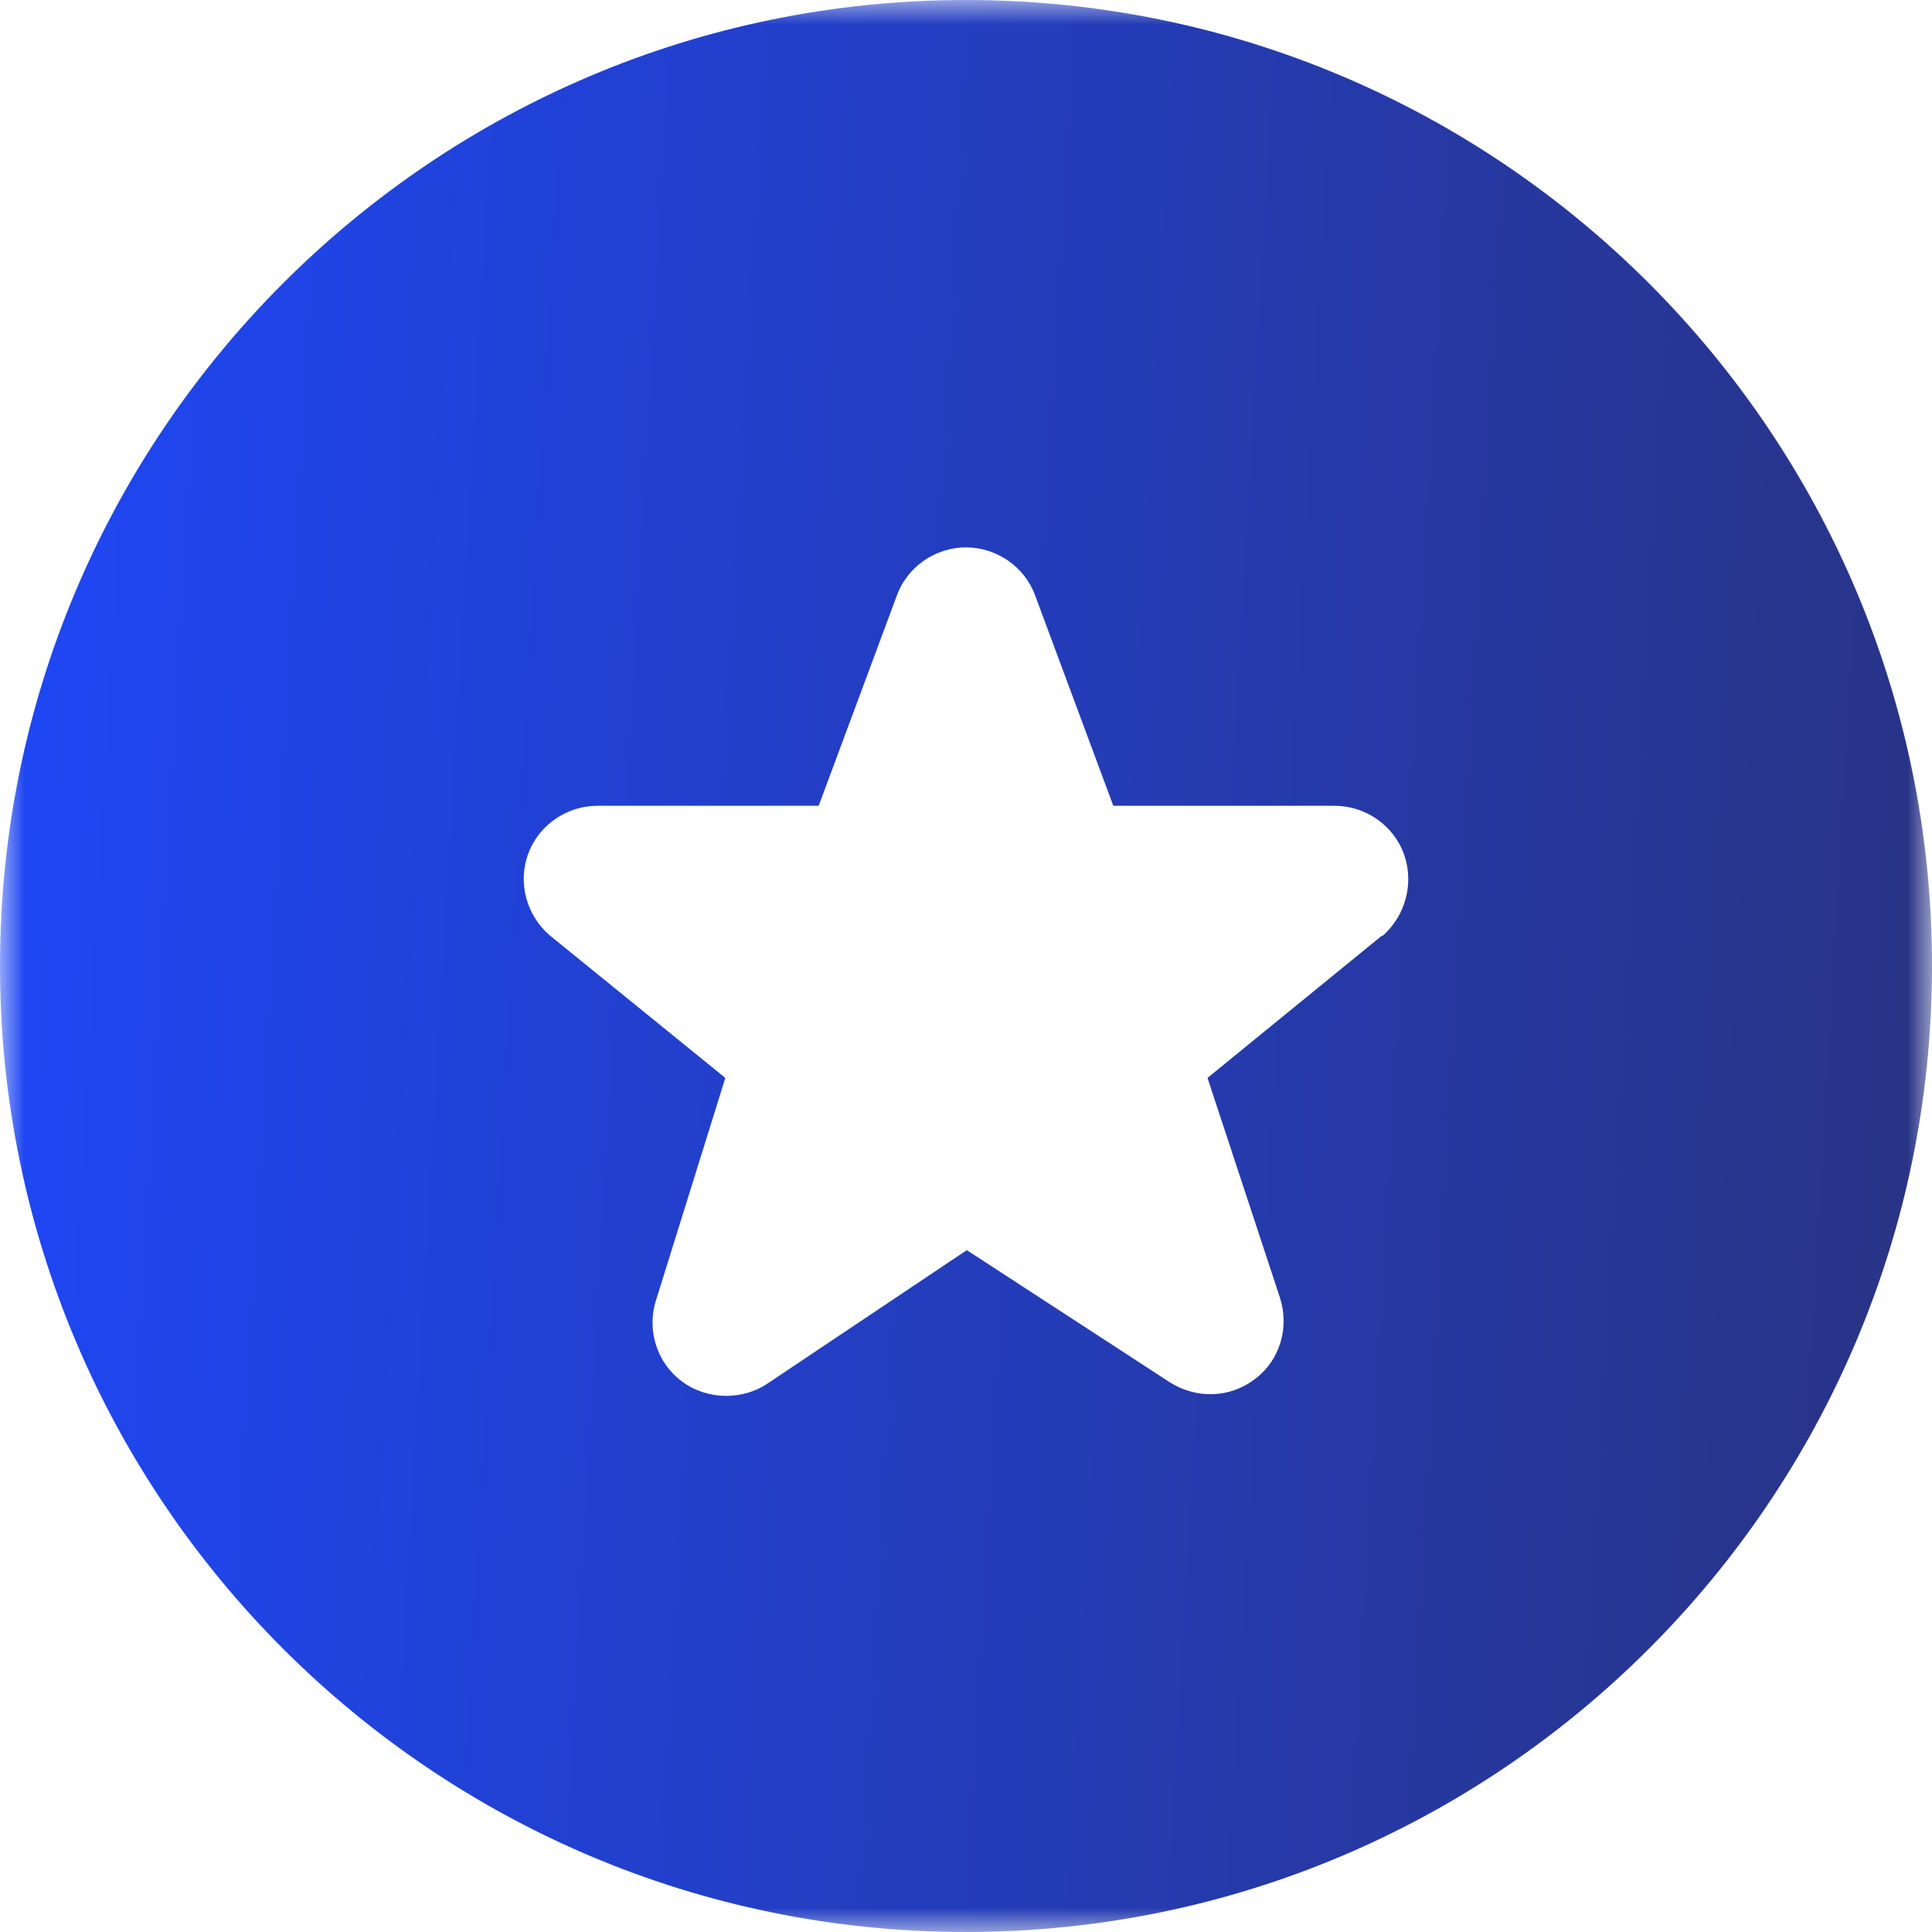 <?xml version="1.0" encoding="UTF-8"?> <svg xmlns="http://www.w3.org/2000/svg" width="40" height="40" viewBox="0 0 40 40" fill="none"><g clip-path="url(#clip0_279_33)"><mask id="mask0_279_33" style="mask-type:luminance" maskUnits="userSpaceOnUse" x="0" y="0" width="40" height="40"><path d="M40 0H0V40H40V0Z" fill="white"></path></mask><g mask="url(#mask0_279_33)"><path d="M20 0C8.967 0 0 8.967 0 20C0 31.033 8.967 40 20 40C31.033 40 40 31.033 40 20C40 8.967 31.033 0 20 0ZM28.617 19.367L25 22.317L26.5 26.867C26.7 27.483 26.5 28.167 25.983 28.55C25.467 28.95 24.767 28.967 24.217 28.617L20.017 25.883L15.883 28.65C15.633 28.817 15.333 28.9 15.033 28.9C14.717 28.9 14.383 28.8 14.117 28.6C13.6 28.217 13.383 27.533 13.583 26.917L15.017 22.317L11.383 19.367C10.9 18.95 10.717 18.283 10.933 17.683C11.15 17.083 11.733 16.683 12.367 16.683H16.95L18.567 12.333C18.783 11.733 19.367 11.333 20 11.333C20.633 11.333 21.217 11.733 21.433 12.333L23.05 16.683H27.633C28.267 16.683 28.85 17.083 29.067 17.683C29.283 18.283 29.1 18.967 28.617 19.383V19.367Z" fill="url(#paint0_linear_279_33)"></path></g></g><defs><linearGradient id="paint0_linear_279_33" x1="0" y1="0" x2="42.164" y2="2.429" gradientUnits="userSpaceOnUse"><stop stop-color="#1E47F7"></stop><stop offset="1" stop-color="#293382"></stop></linearGradient><clipPath id="clip0_279_33"><rect width="40" height="40" fill="white"></rect></clipPath></defs></svg> 